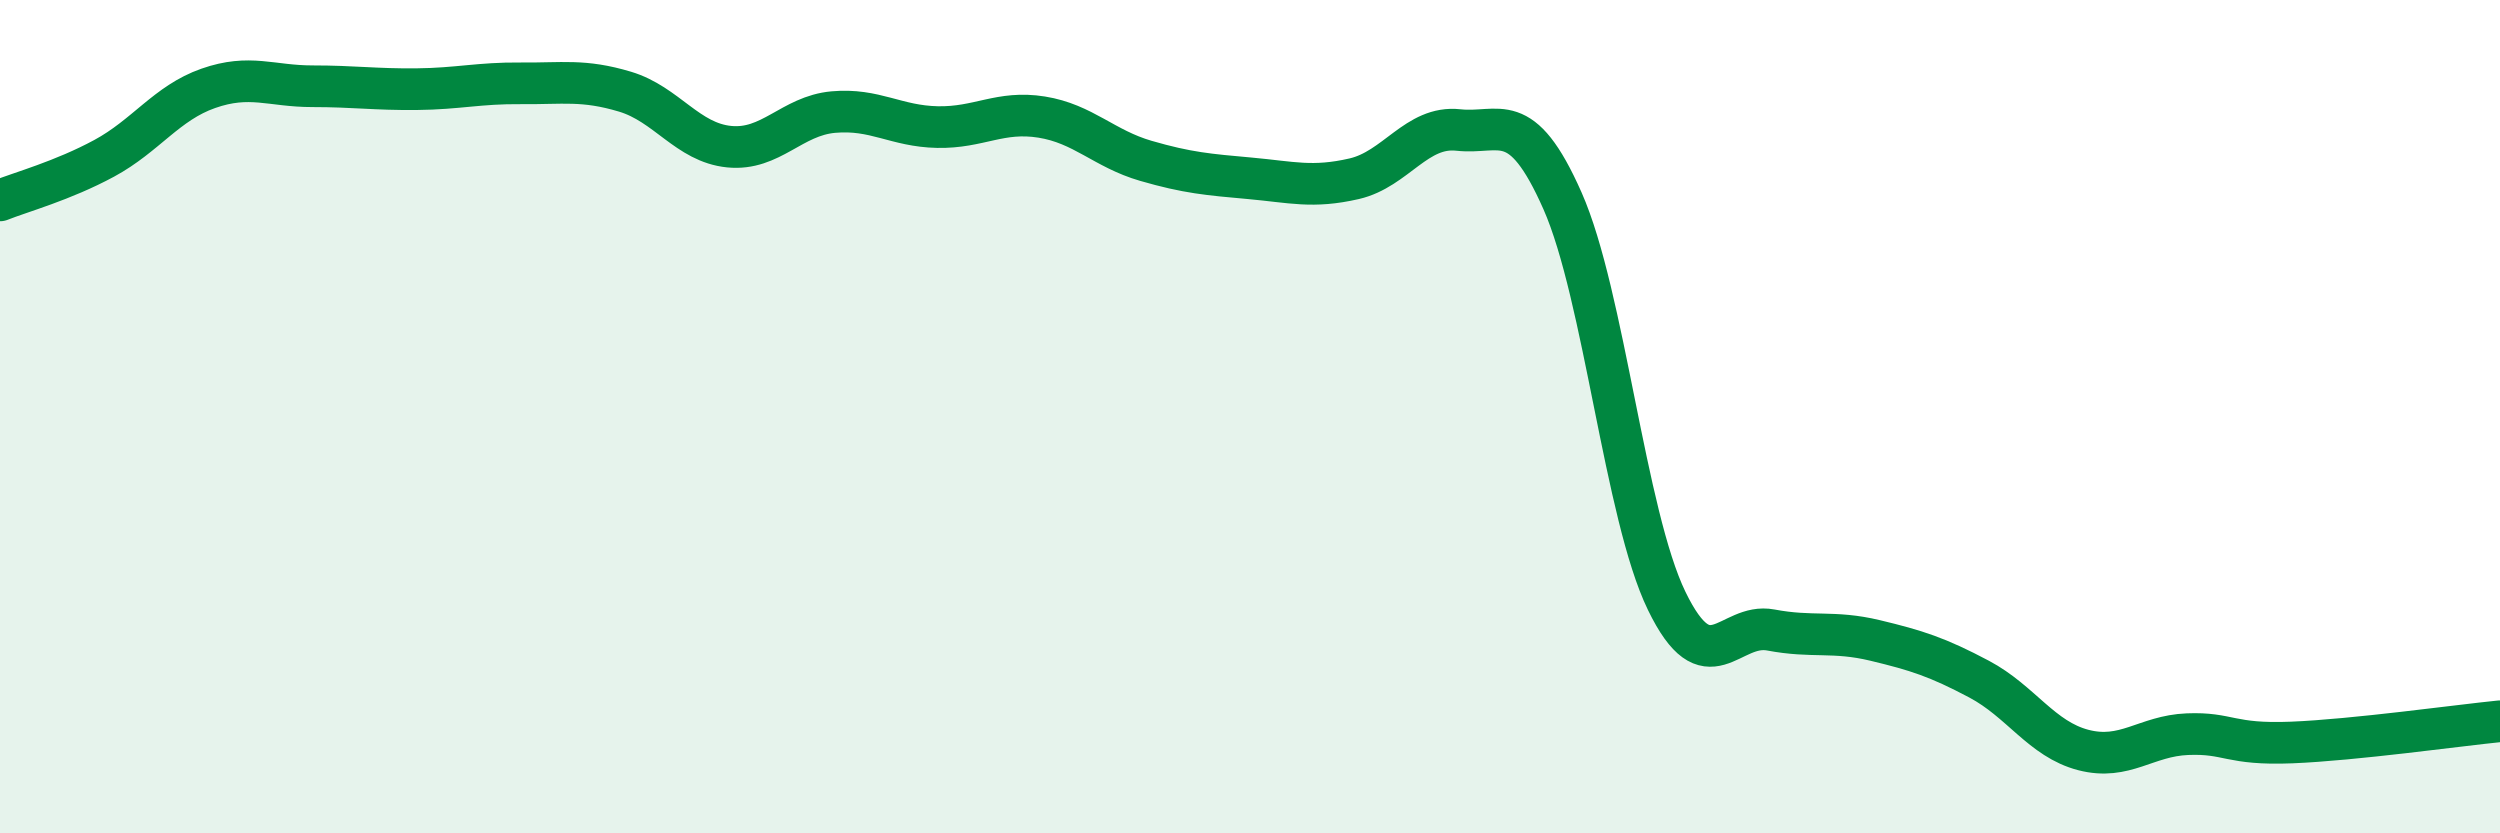 
    <svg width="60" height="20" viewBox="0 0 60 20" xmlns="http://www.w3.org/2000/svg">
      <path
        d="M 0,4.81 C 0.5,4.61 1.5,4.34 2.5,3.8 C 3.5,3.26 4,2.47 5,2.12 C 6,1.77 6.5,2.07 7.5,2.07 C 8.5,2.07 9,2.15 10,2.14 C 11,2.13 11.5,1.99 12.5,2 C 13.5,2.01 14,1.9 15,2.2 C 16,2.5 16.5,3.42 17.5,3.52 C 18.5,3.62 19,2.78 20,2.69 C 21,2.6 21.5,3.03 22.5,3.05 C 23.5,3.07 24,2.65 25,2.81 C 26,2.97 26.5,3.57 27.5,3.86 C 28.5,4.15 29,4.19 30,4.28 C 31,4.37 31.5,4.52 32.5,4.29 C 33.5,4.06 34,3.01 35,3.12 C 36,3.23 36.5,2.56 37.5,4.82 C 38.5,7.08 39,12.36 40,14.42 C 41,16.48 41.5,14.93 42.5,15.12 C 43.5,15.31 44,15.13 45,15.37 C 46,15.61 46.5,15.77 47.5,16.3 C 48.5,16.83 49,17.74 50,18 C 51,18.26 51.5,17.66 52.5,17.62 C 53.5,17.58 53.5,17.88 55,17.82 C 56.5,17.76 59,17.41 60,17.31L60 20L0 20Z"
        fill="#008740"
        opacity="0.1"
        stroke-linecap="round"
        stroke-linejoin="round"
      />
      <path
        d="M 0,4.81 C 0.5,4.61 1.5,4.34 2.5,3.8 C 3.5,3.26 4,2.47 5,2.12 C 6,1.77 6.5,2.07 7.5,2.07 C 8.5,2.07 9,2.15 10,2.14 C 11,2.13 11.5,1.99 12.5,2 C 13.5,2.01 14,1.9 15,2.2 C 16,2.5 16.5,3.42 17.5,3.52 C 18.5,3.62 19,2.78 20,2.69 C 21,2.6 21.5,3.03 22.5,3.05 C 23.5,3.07 24,2.65 25,2.81 C 26,2.97 26.5,3.57 27.5,3.86 C 28.5,4.15 29,4.19 30,4.28 C 31,4.37 31.5,4.52 32.5,4.29 C 33.5,4.06 34,3.01 35,3.12 C 36,3.23 36.5,2.56 37.5,4.82 C 38.5,7.08 39,12.36 40,14.42 C 41,16.48 41.5,14.93 42.5,15.12 C 43.5,15.31 44,15.13 45,15.37 C 46,15.61 46.5,15.77 47.5,16.3 C 48.5,16.83 49,17.74 50,18 C 51,18.26 51.5,17.66 52.5,17.62 C 53.5,17.58 53.5,17.88 55,17.82 C 56.5,17.76 59,17.41 60,17.31"
        stroke="#008740"
        stroke-width="1"
        fill="none"
        stroke-linecap="round"
        stroke-linejoin="round"
      />
    </svg>
  